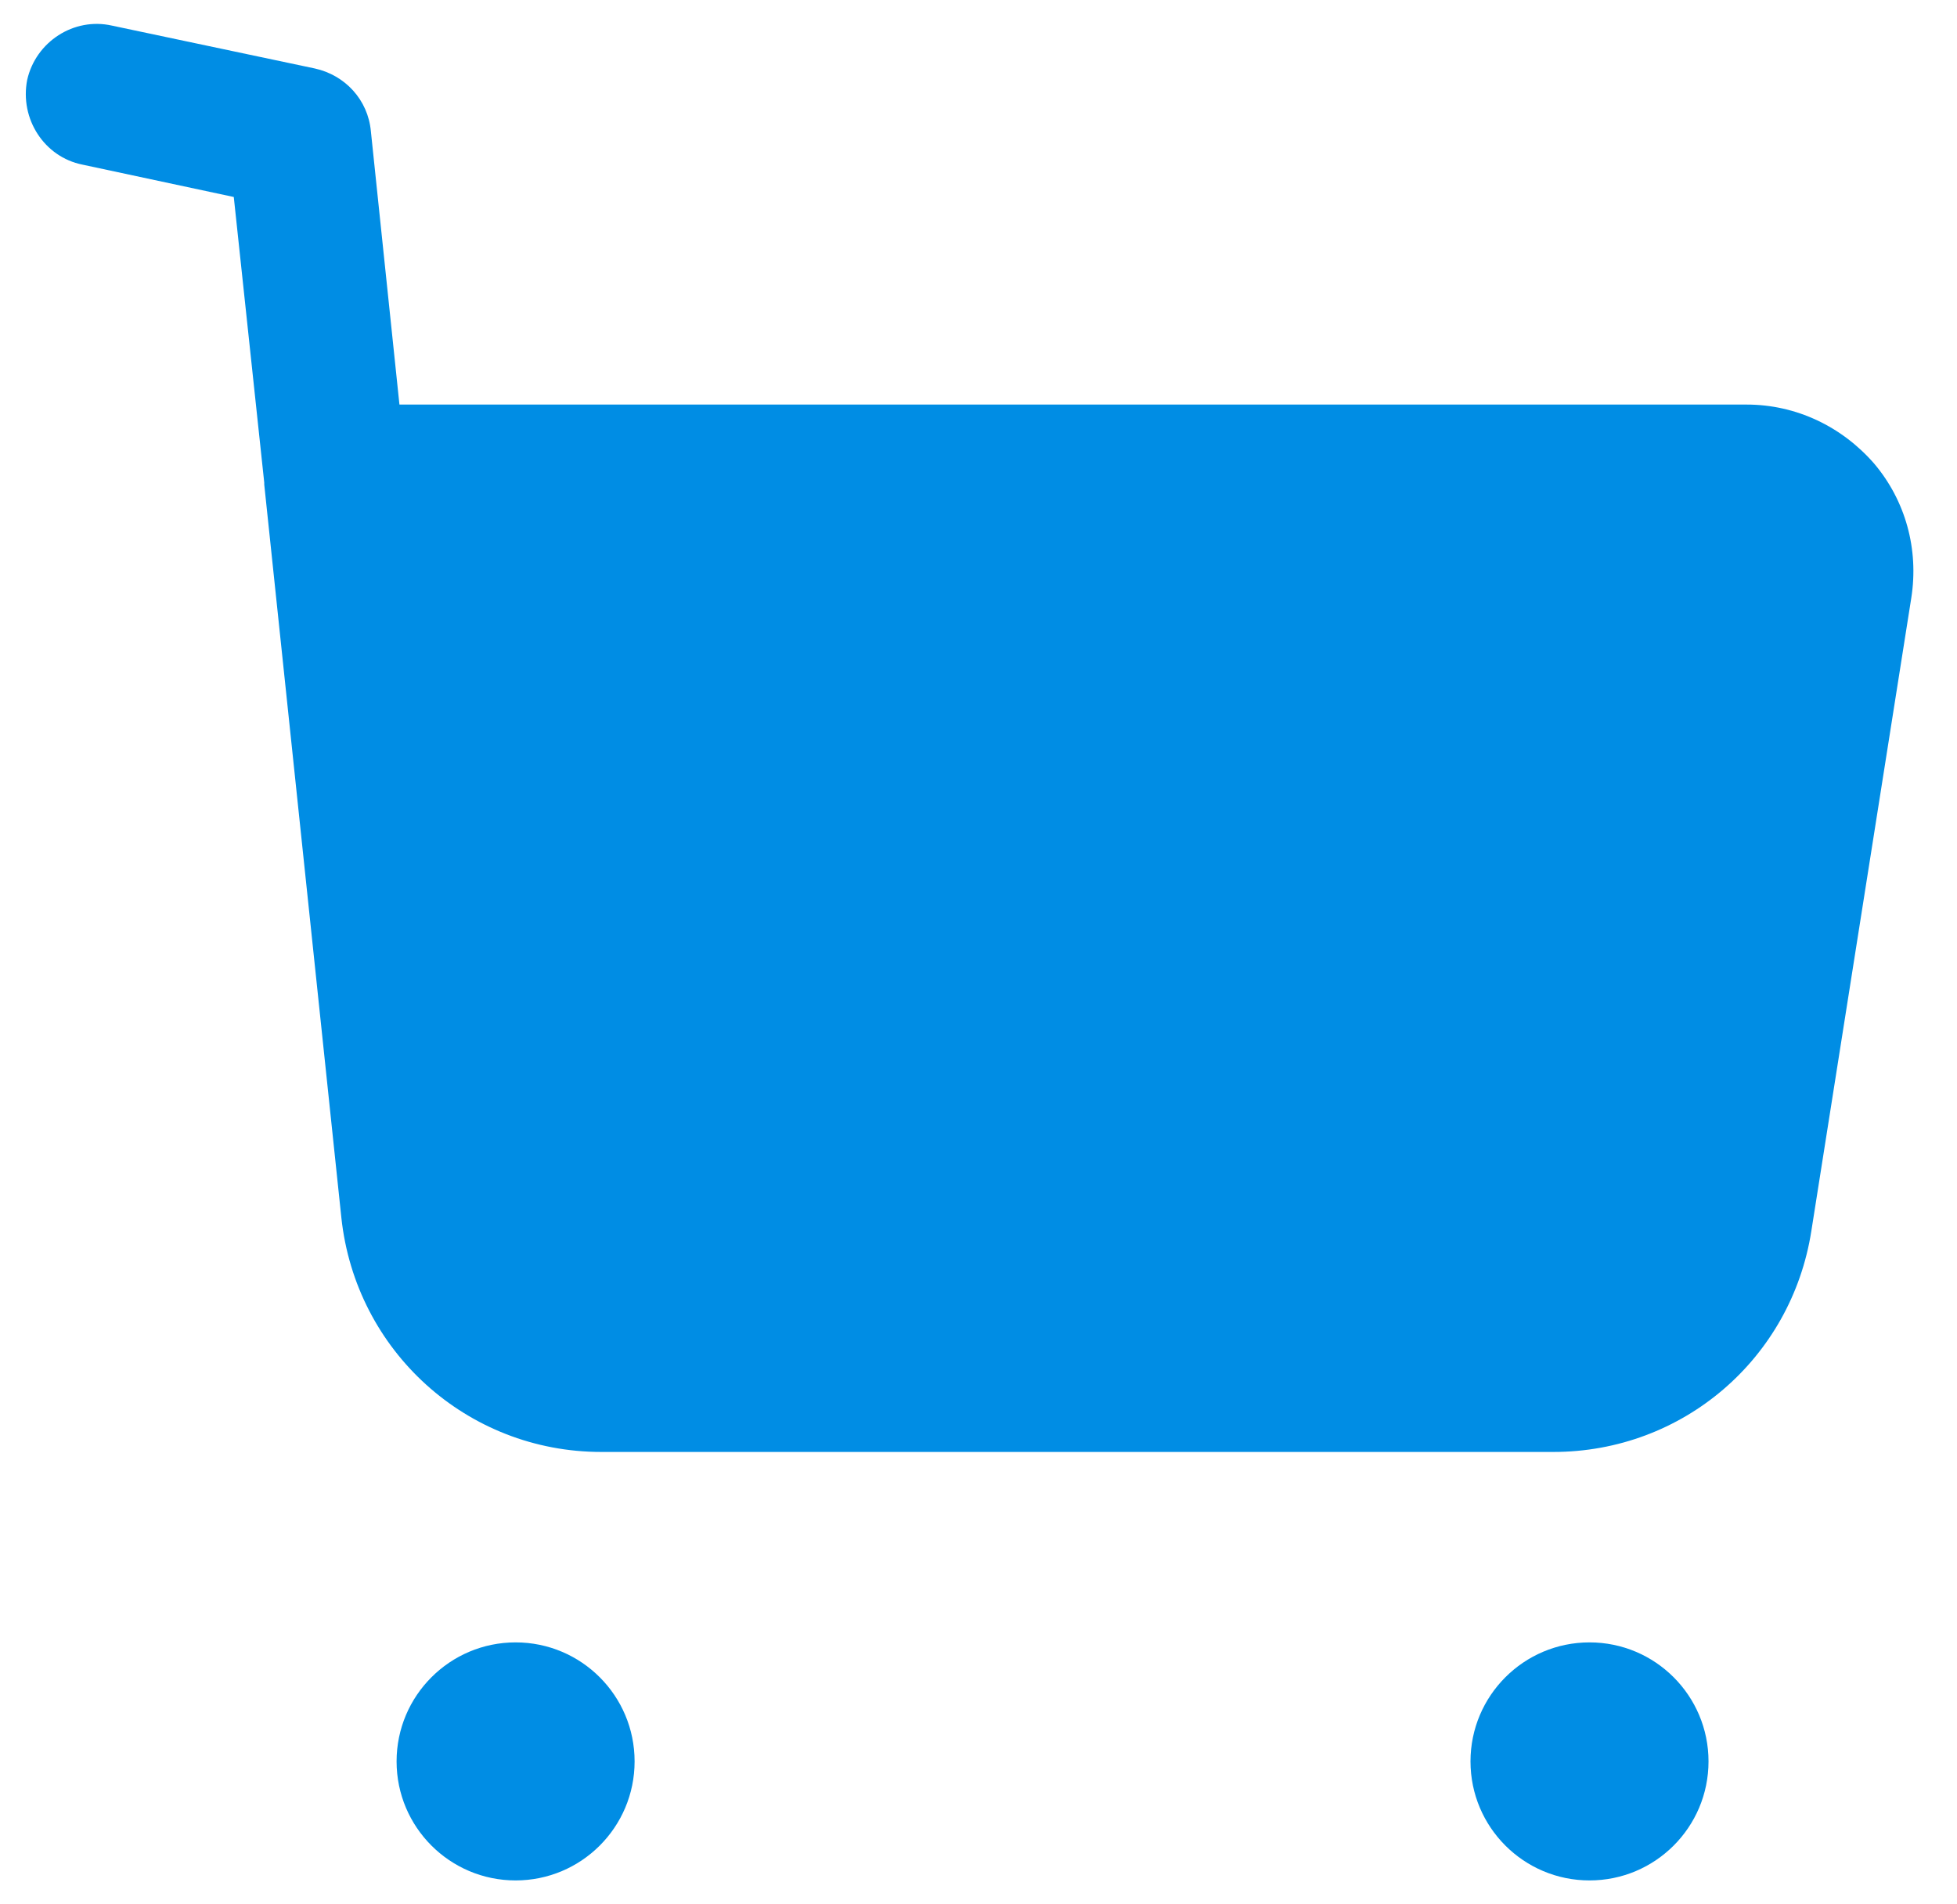 <svg xmlns="http://www.w3.org/2000/svg" width="37" height="36" viewBox="0 0 37 36" fill="none"><path d="M9.748 35.548C10.991 35.548 11.998 34.541 11.998 33.298C11.998 32.056 10.991 31.048 9.748 31.048C8.506 31.048 7.498 32.056 7.498 33.298C7.498 34.541 8.506 35.548 9.748 35.548Z" fill="#008DE4"></path><path d="M30.052 35.548C31.295 35.548 32.302 34.541 32.302 33.298C32.302 32.056 31.295 31.048 30.052 31.048C28.81 31.048 27.802 32.056 27.802 33.298C27.802 34.541 28.81 35.548 30.052 35.548Z" fill="#008DE4"></path><path d="M35.434 8.764C34.822 8.062 33.958 7.648 33.022 7.648H7.552L7.012 2.482C6.958 1.888 6.526 1.42 5.95 1.294L2.116 0.484C1.396 0.322 0.676 0.79 0.514 1.51C0.37 2.248 0.838 2.968 1.558 3.112L4.42 3.724L4.996 9.124V9.16L6.454 23.02C6.724 25.54 8.83 27.448 11.368 27.448H29.368C31.816 27.448 33.868 25.684 34.246 23.272L36.136 11.302C36.28 10.384 36.028 9.466 35.434 8.764Z" fill="#008DE4"></path></svg>